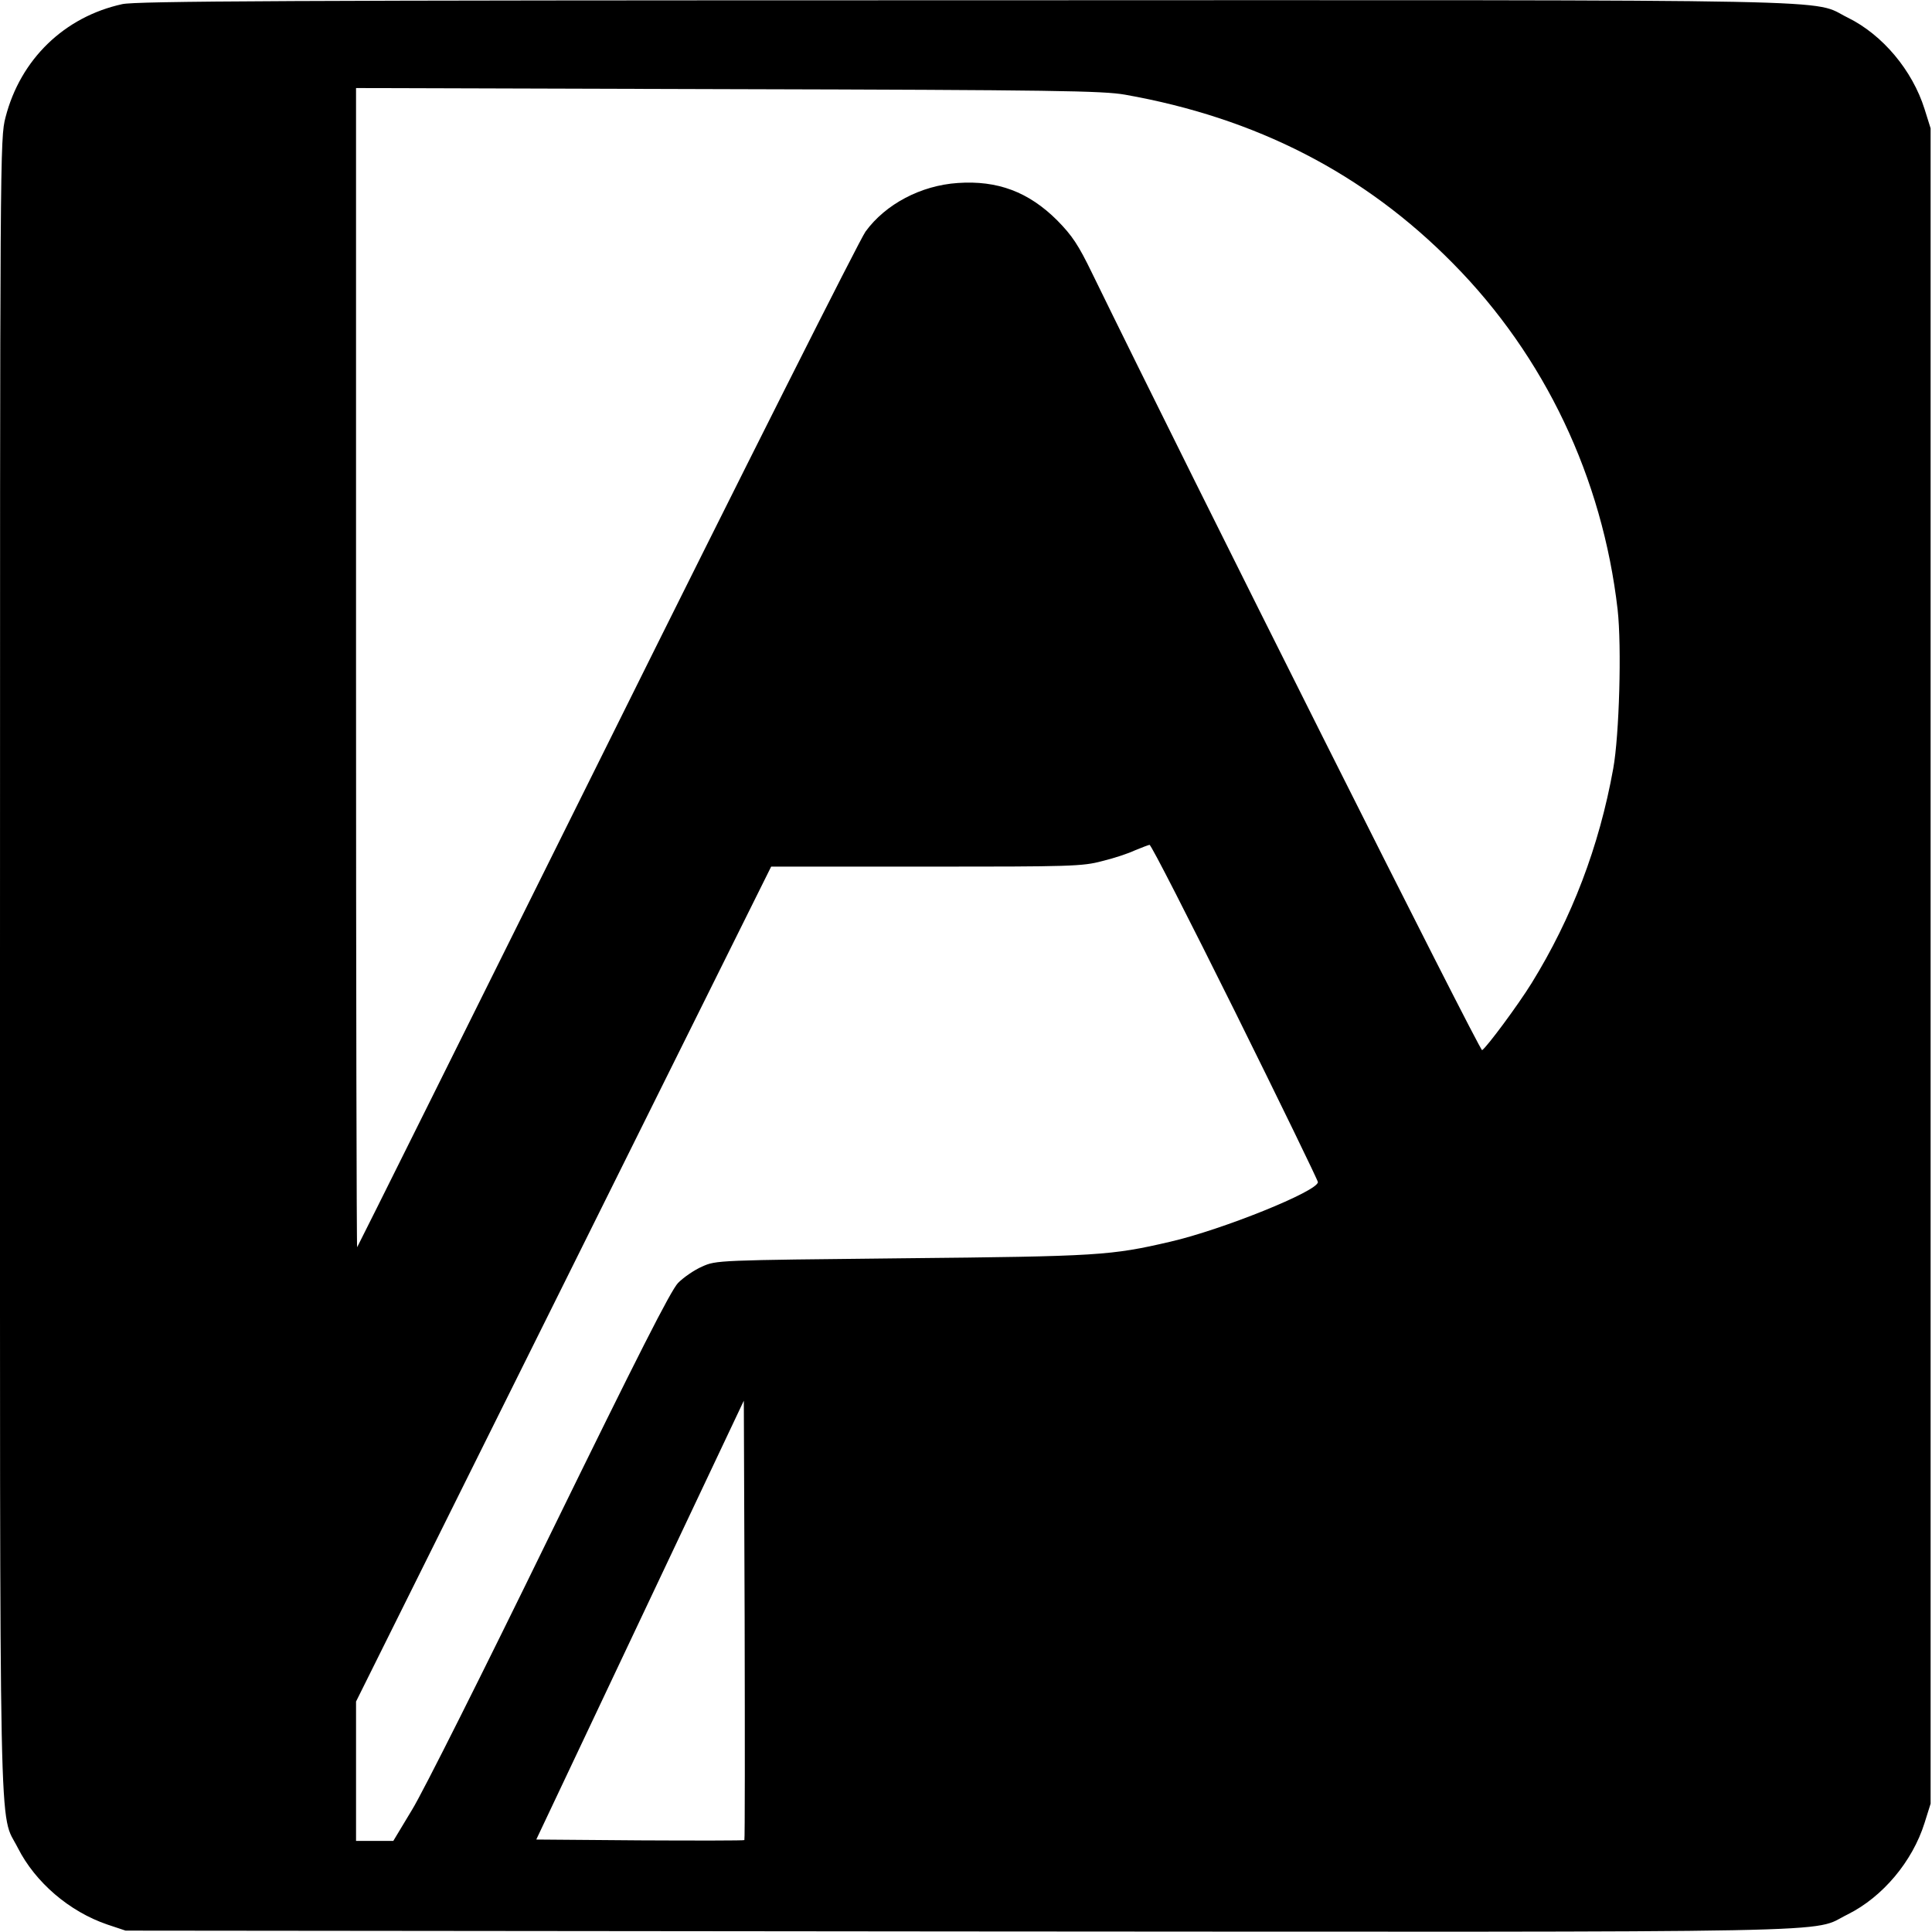 <?xml version="1.0" standalone="no"?>
<!DOCTYPE svg PUBLIC "-//W3C//DTD SVG 20010904//EN"
 "http://www.w3.org/TR/2001/REC-SVG-20010904/DTD/svg10.dtd">
<svg version="1.0" xmlns="http://www.w3.org/2000/svg"
 width="700pt" height="700pt" viewBox="0 0 700 700"
 preserveAspectRatio="xMidYMid meet">
<g transform="translate(0,700) scale(0.1,-0.1)"
fill="#000000" stroke="none">
<path d="M443 6985 c-210 -46 -369 -200 -423 -410 -20 -77 -20 -112 -20 -3069
0 -3307 -5 -3063 65 -3202 63 -124 186 -230 324 -277 l66 -22 3013 -3 c3332
-2 3086 -7 3227 62 126 63 234 191 278 331 l22 70 0 3035 0 3035 -22 70 c-44
140 -152 269 -278 331 -139 68 102 64 -3200 63 -2464 0 -3001 -3 -3052 -14z
m3633 -328 c475 -84 867 -285 1189 -612 332 -336 541 -776 596 -1254 15 -134
6 -455 -16 -576 -51 -283 -150 -541 -295 -776 -50 -81 -163 -233 -180 -244 -8
-5 -1051 2073 -1413 2815 -50 103 -72 136 -126 191 -104 104 -217 146 -361
136 -133 -9 -261 -76 -334 -176 -20 -27 -442 -865 -937 -1862 -496 -998 -903
-1816 -905 -1818 -2 -2 -4 942 -4 2098 l0 2102 1348 -4 c1185 -3 1358 -6 1438
-20z m399 -3323 c165 -333 300 -611 300 -617 0 -33 -348 -173 -535 -216 -215
-50 -259 -53 -970 -60 -671 -7 -675 -7 -726 -30 -28 -12 -67 -39 -87 -59 -27
-28 -144 -259 -466 -917 -236 -484 -460 -931 -498 -992 l-68 -113 -67 0 -68 0
0 252 0 253 752 1512 752 1513 561 0 c525 0 567 1 638 20 42 10 96 28 119 39
24 10 48 19 53 20 6 0 145 -273 310 -605z m-1778 -3001 c-2 -2 -173 -2 -379
-1 l-375 3 149 315 c82 173 251 531 376 795 l227 480 3 -794 c1 -437 1 -796
-1 -798z"/>
</g>
</svg>
